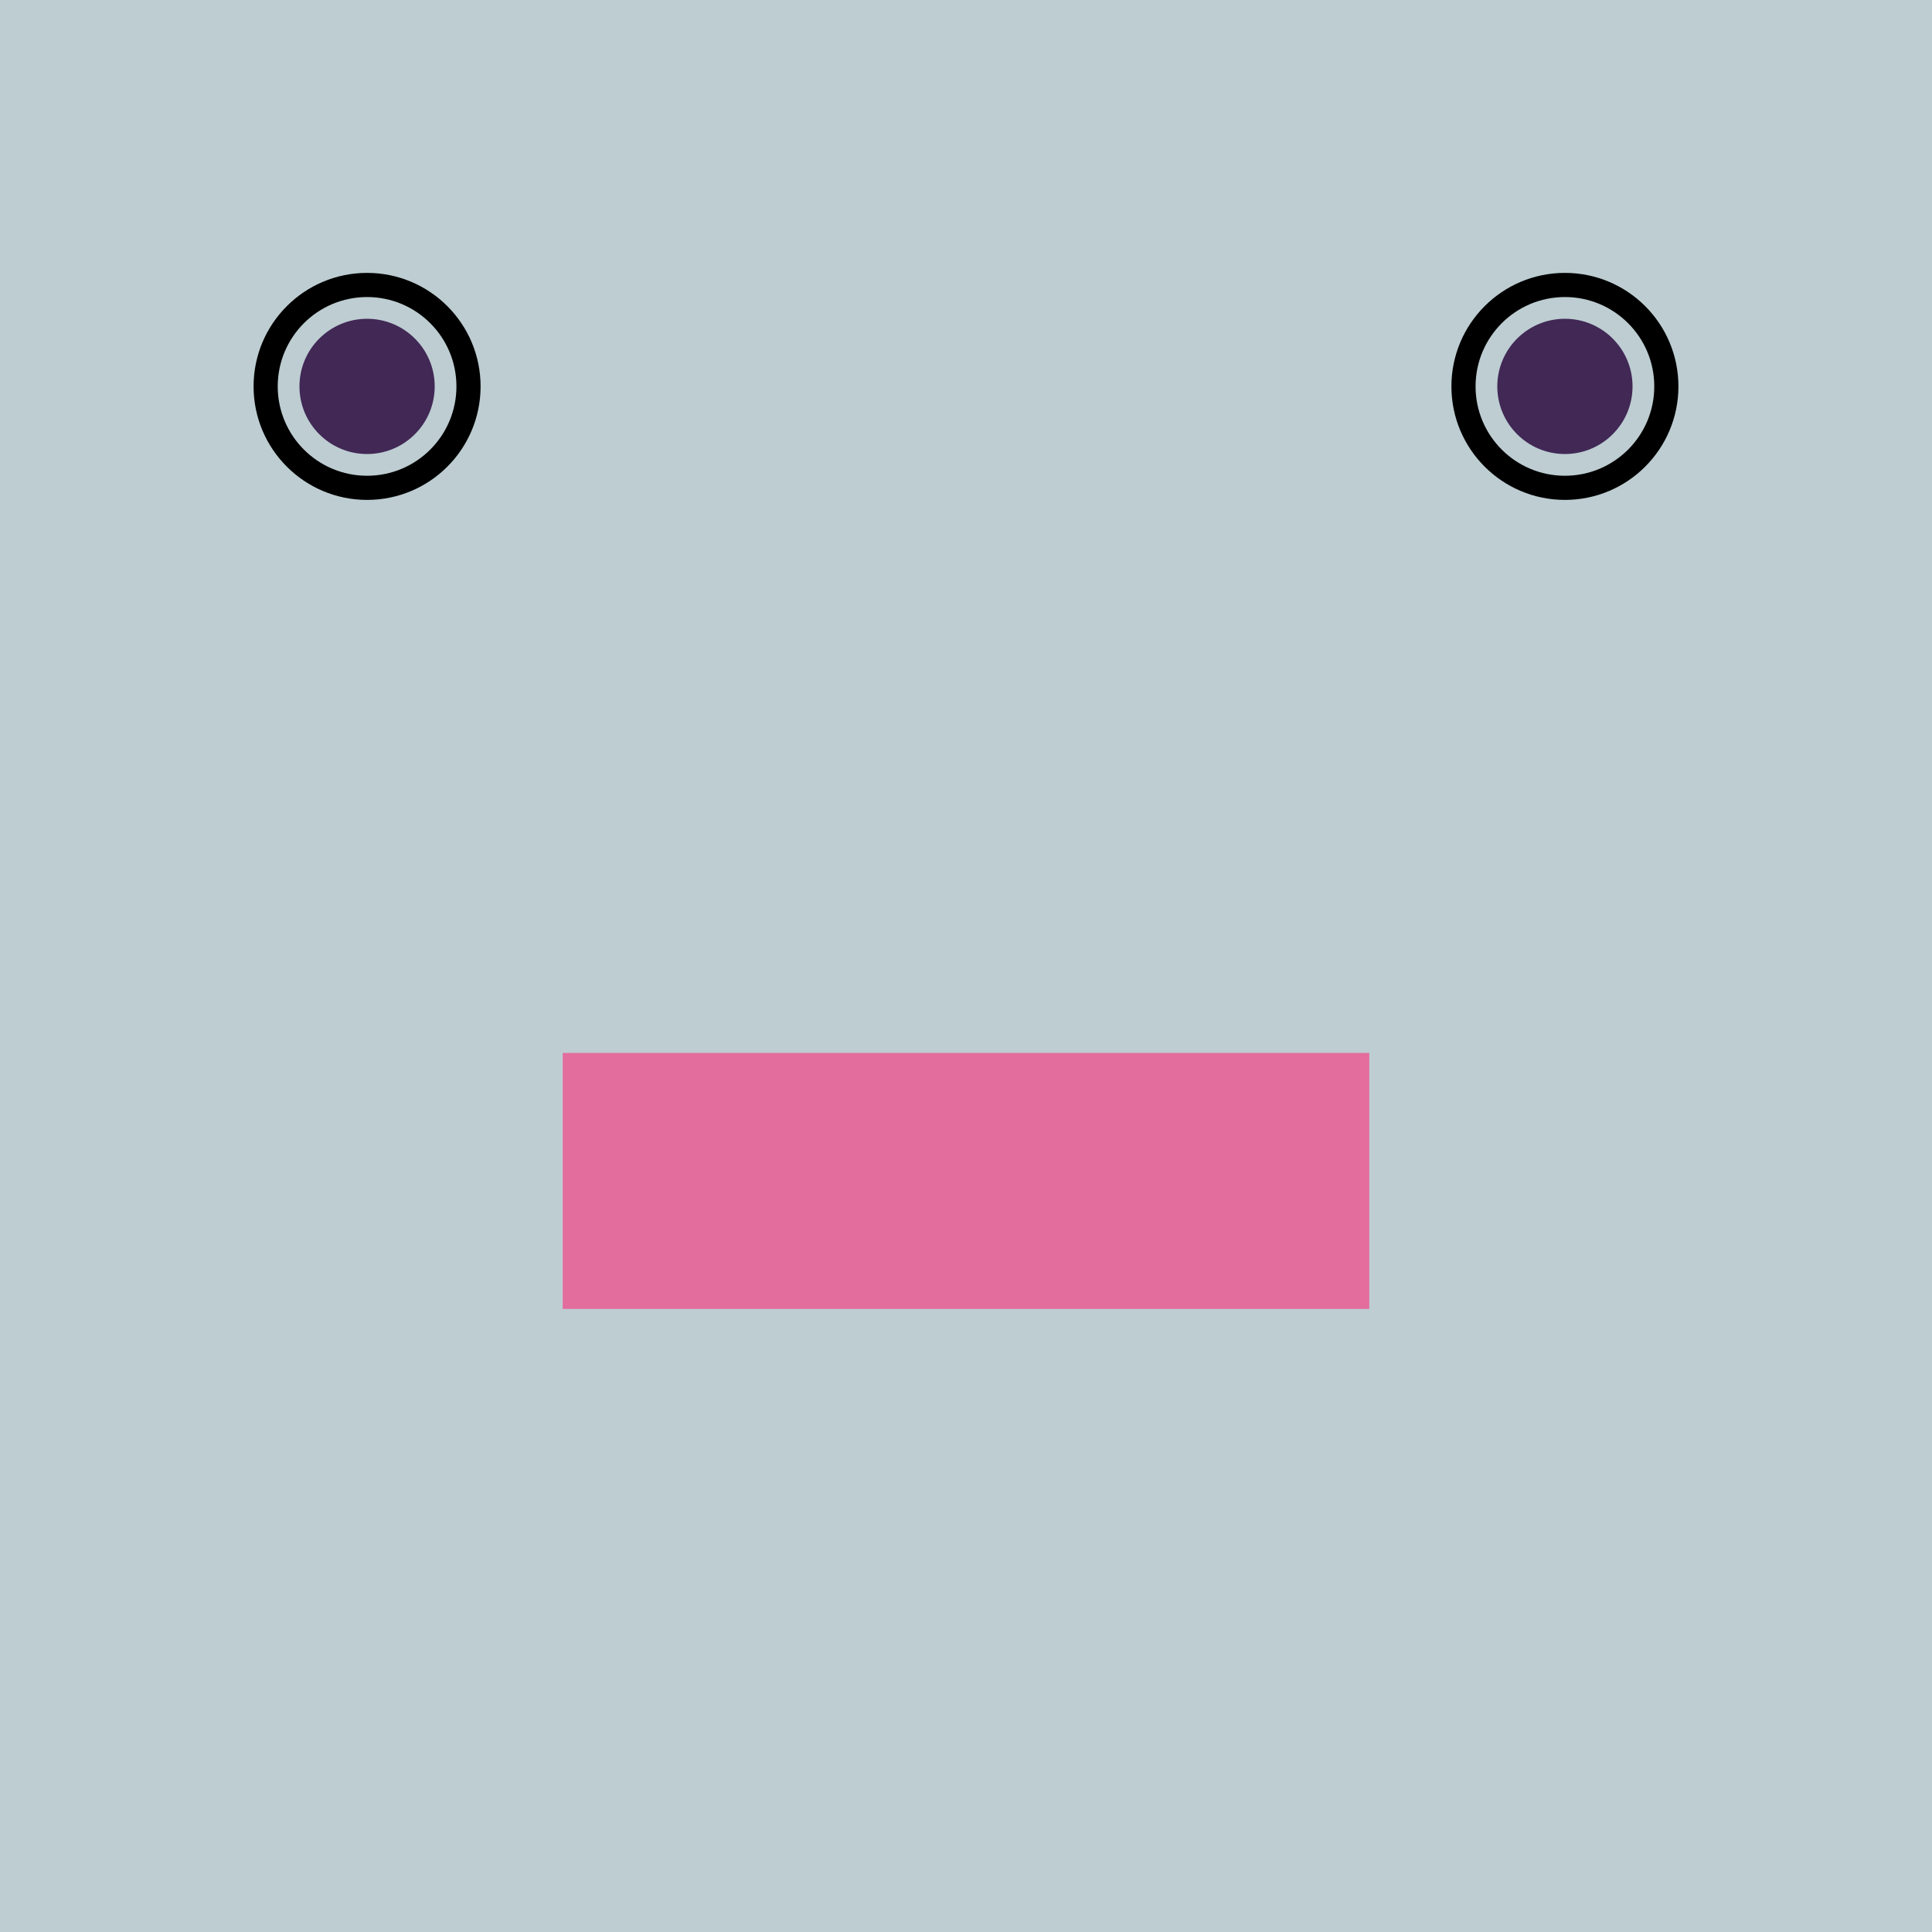 <?xml version="1.0" encoding="UTF-8"?>
<svg xmlns="http://www.w3.org/2000/svg" xmlns:xlink="http://www.w3.org/1999/xlink"
     viewBox="-200.0 -200.0 400 400">
<defs>
</defs>
<rect x="-200.0" y="-200.0" width="400" height="400" fill="#bdcdd2" />
<circle cx="-124" cy="-120" r="21" fill="none" stroke-width="5" stroke="black" />
<circle cx="124" cy="-120" r="21" fill="none" stroke-width="5" stroke="black" />
<circle cx="-124" cy="-120" r="14" fill="#412855" />
<circle cx="124" cy="-120" r="14" fill="#412855" />
<rect x="-83.5" y="18" width="167" height="53" fill="#e36d9c" />
</svg>